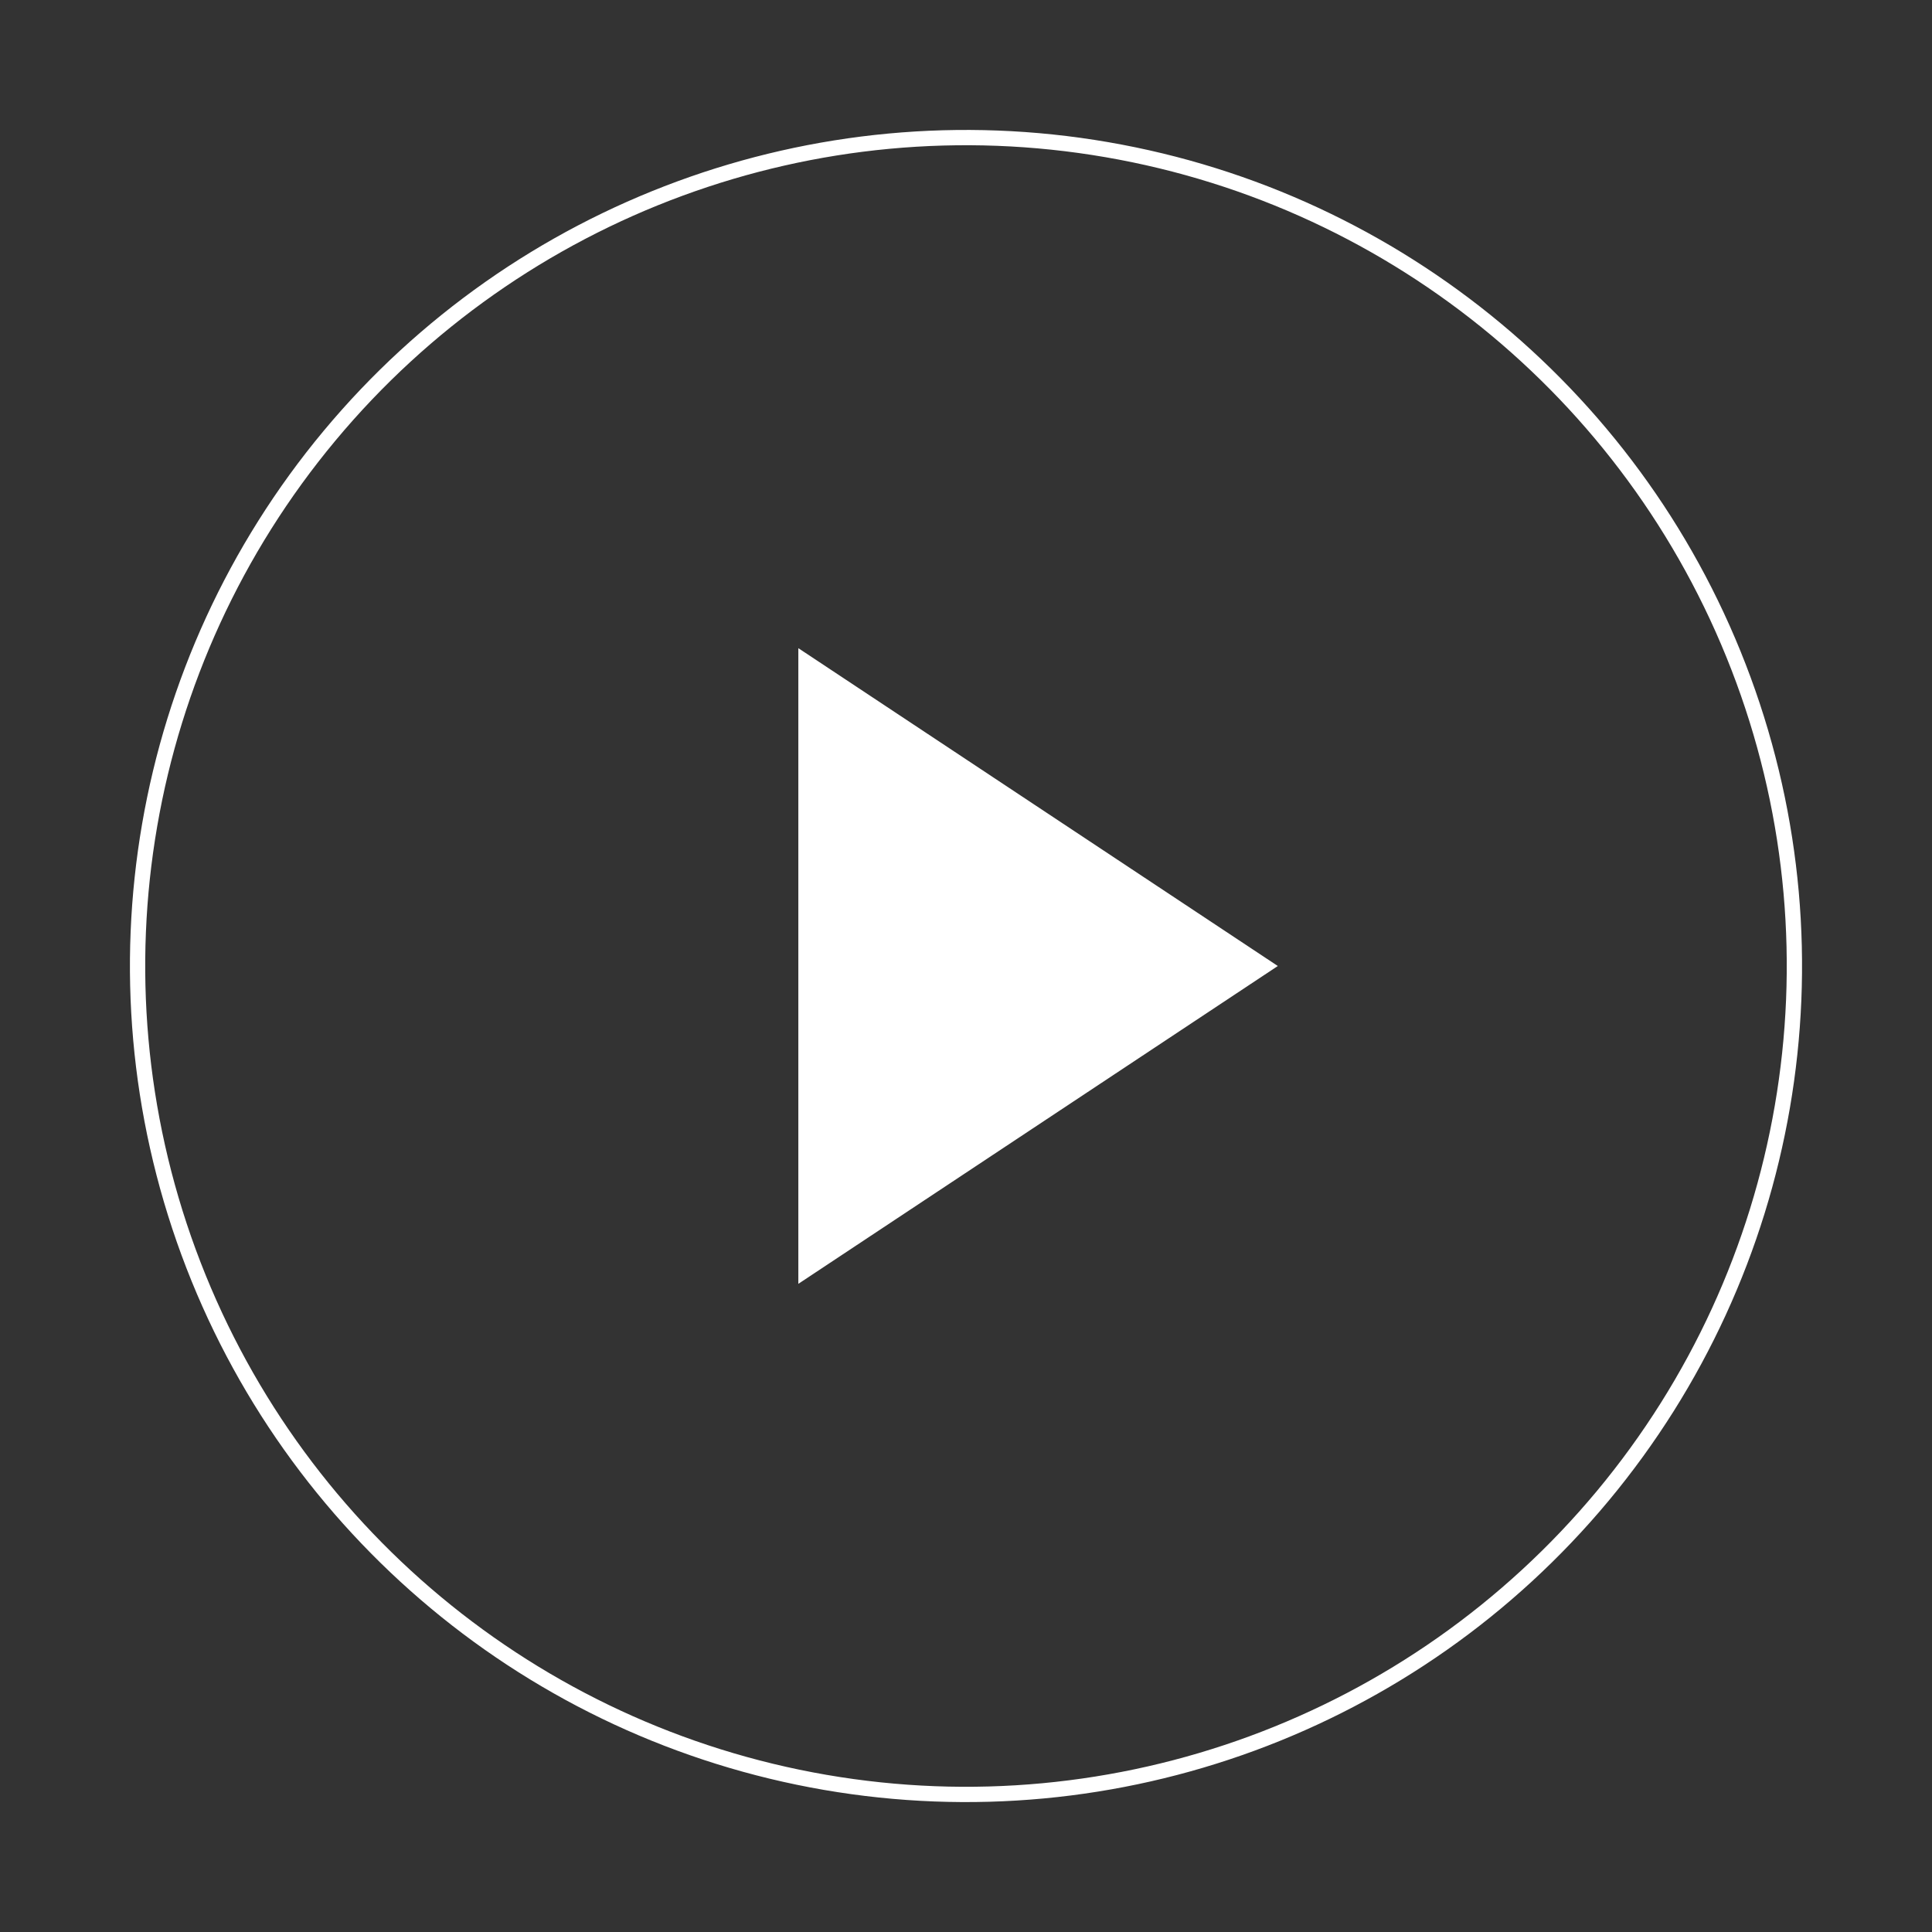 <svg xmlns="http://www.w3.org/2000/svg" width="126.395" height="126.395" viewBox="0 0 126.395 126.395">
  <rect x="0" y="0" width="126.395" height="126.395" fill="#333333" stroke="none"/>
  <g id="组_122" data-name="组 122" transform="translate(-112.659 -908.058)">
    <circle id="椭圆_1" data-name="椭圆 1" cx="54.196" cy="54.196" r="54.196" transform="translate(113.236 1015.451) rotate(-80.213)" fill="none" stroke="#fff" stroke-miterlimit="10" stroke-width="1"/>
    <path id="路径_7" data-name="路径 7" d="M164.888,950.463l31.368,20.793-31.368,20.793Z" fill="#fff"/>
  </g>
</svg>
